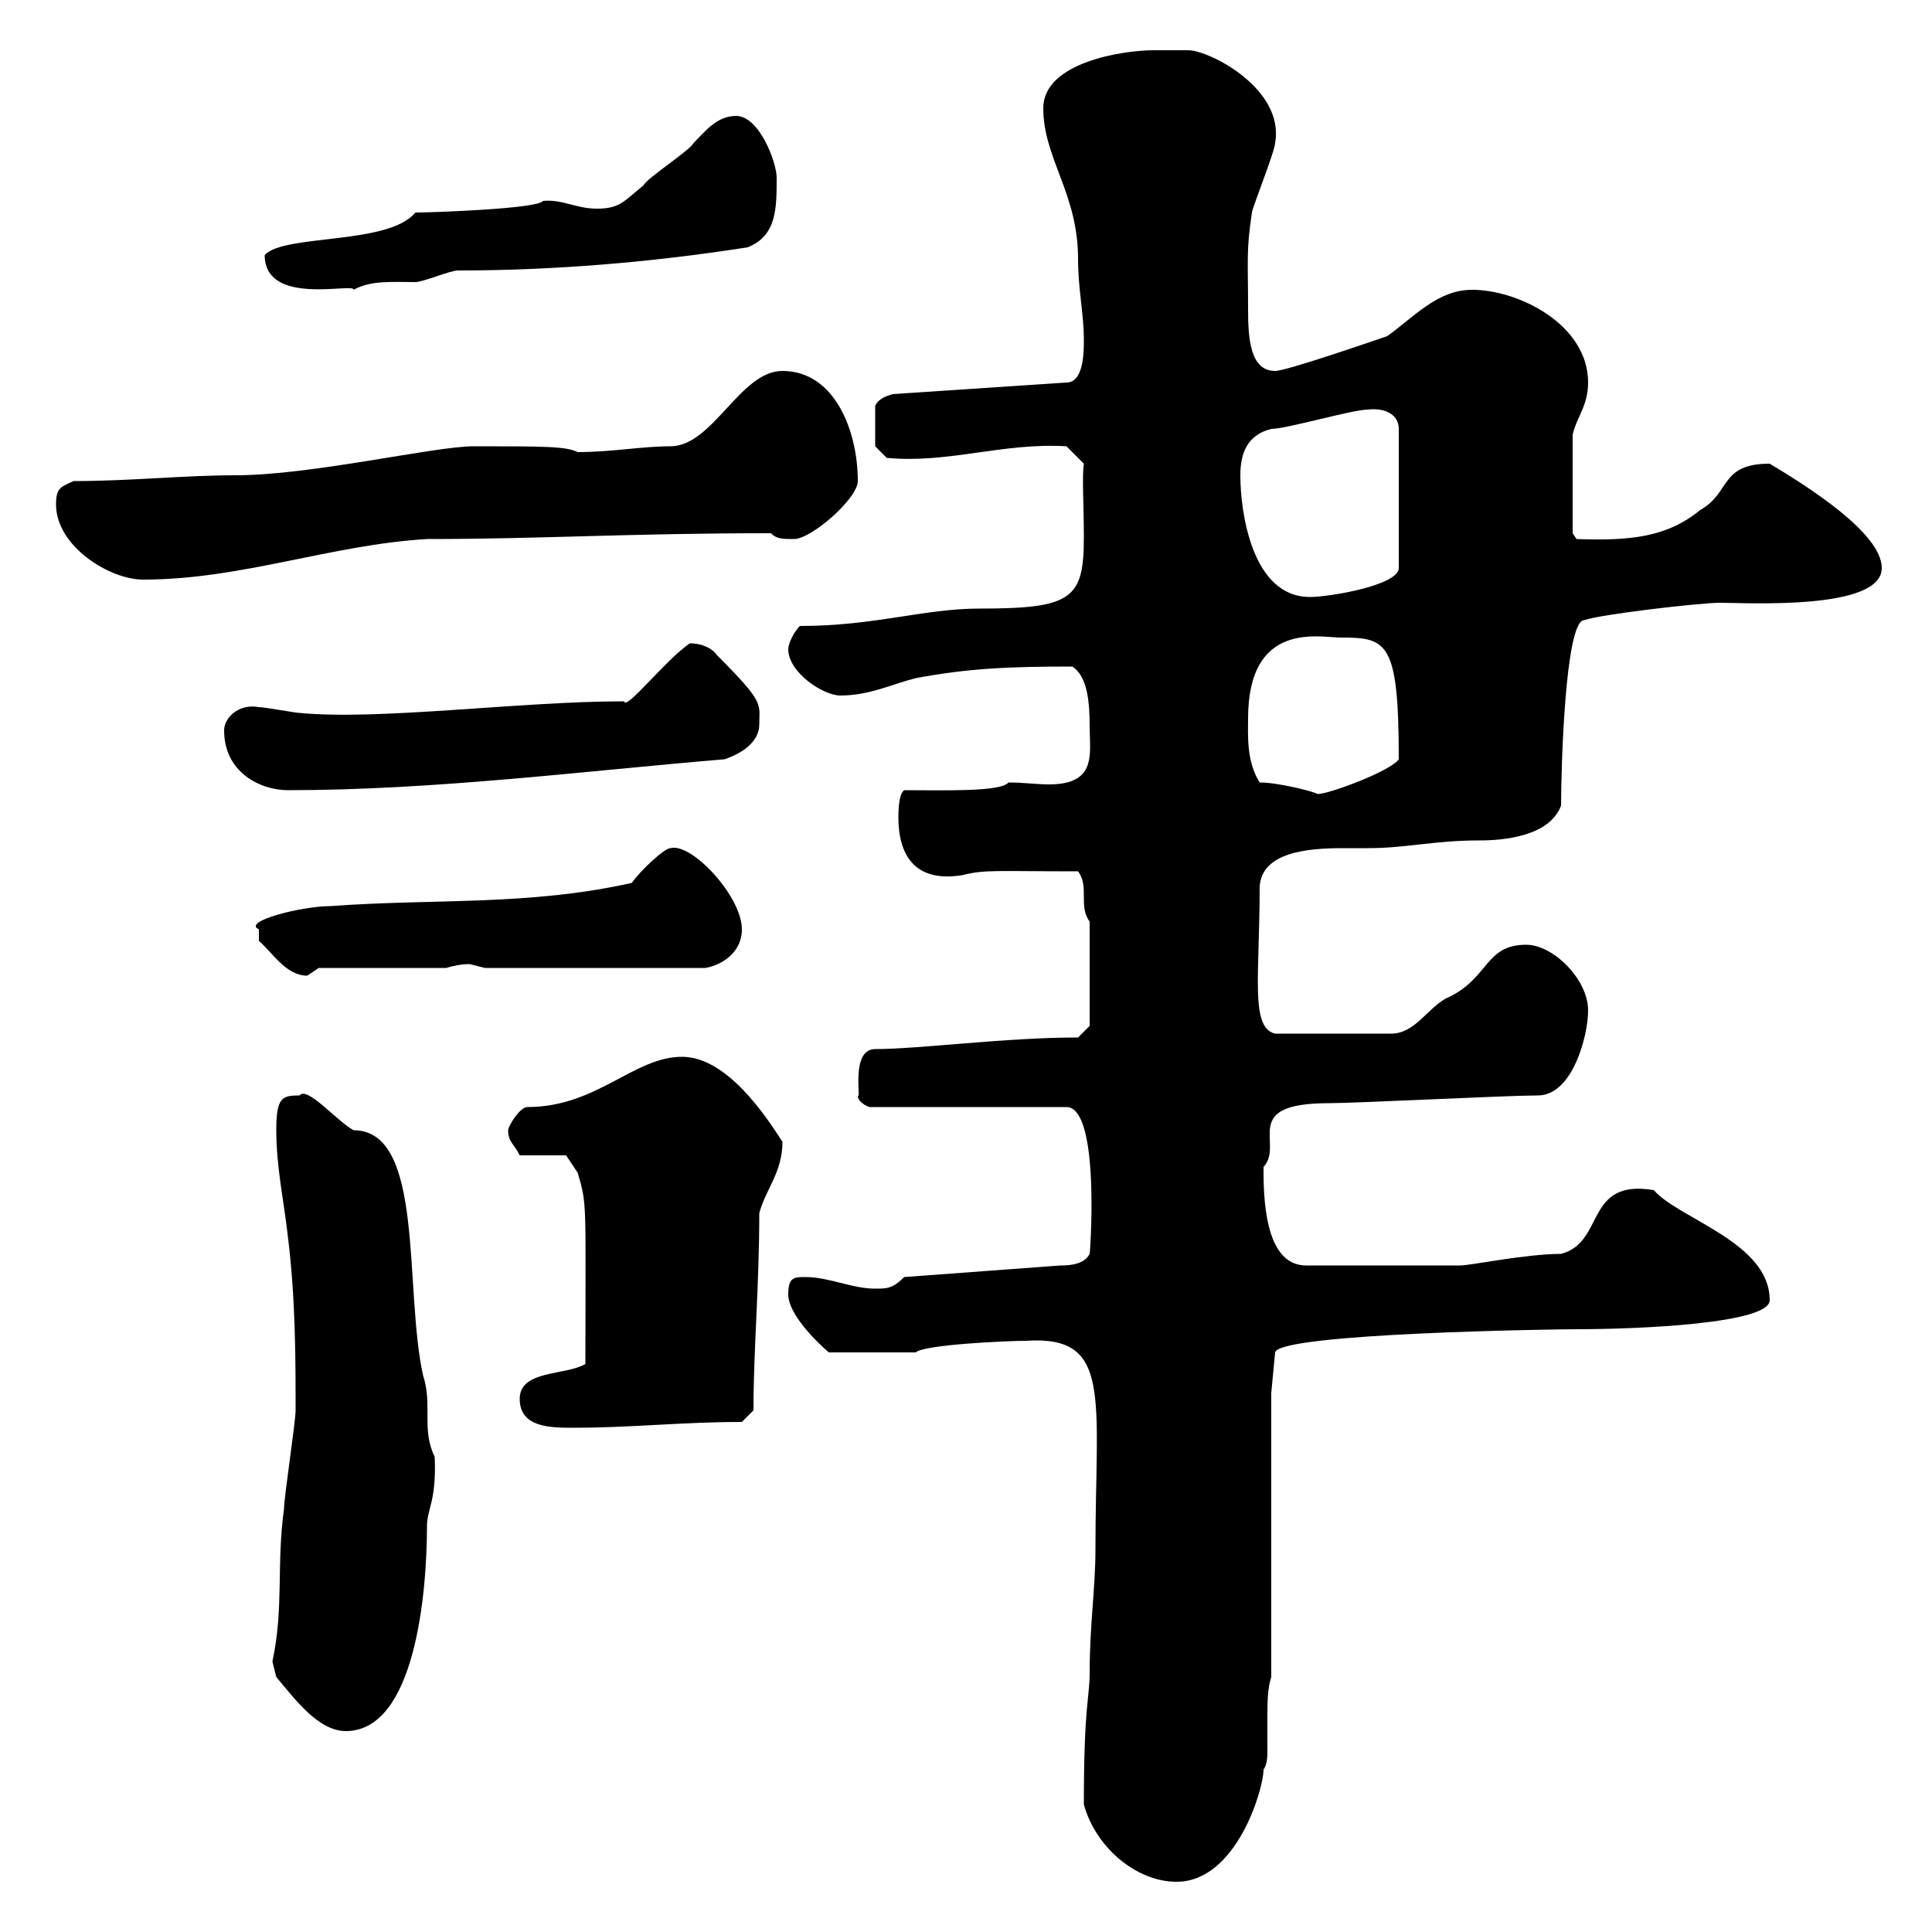 <svg xmlns="http://www.w3.org/2000/svg" xmlns:xlink="http://www.w3.org/1999/xlink" width="300" height="300"><path d="M168.30 280.20C170.10 286.80 176.40 292.20 182.70 292.20C192 292.20 196.20 277.80 196.20 274.80C196.80 273.90 196.80 272.70 196.80 271.80C196.80 270 196.80 268.20 196.80 266.40C196.80 264.60 196.80 262.20 197.40 260.40L197.40 216.30L198 210C198.60 207 241.80 206.40 244.80 206.40C254.70 206.40 274.80 205.50 274.80 201.90C274.80 192.90 260.70 189.30 256.80 184.80C246 183 249.30 192.90 242.40 194.70C237 194.70 228.30 196.50 226.80 196.50L202.80 196.50C196.20 196.50 196.20 185.40 196.20 181.20C199.50 177.60 192.30 171.30 206.40 171.30C210.60 171.30 234 170.10 238.80 170.10C244.20 170.10 246.60 160.80 246.60 156.90C246.60 152.10 241.20 146.70 237 146.70C230.40 146.70 231.30 152.10 224.40 155.10C221.40 156.90 219.60 160.50 216 160.50L198 160.50C194.10 159.60 195.60 151.50 195.60 137.70C195.90 132.30 203.10 131.70 208.50 131.70C210 131.70 211.50 131.70 212.40 131.70C218.40 131.70 222.60 130.50 229.80 130.50C233.40 130.50 240.60 129.90 242.40 125.10C242.40 119.70 243 96.30 246 96.30C248.40 95.40 264 93.60 267 93.60C271.50 93.60 292.20 94.80 292.20 88.20C292.20 82.80 280.80 75.60 274.80 72C267 72 268.80 76.50 264 79.20C258.90 83.40 253.20 84 244.80 83.70L244.20 82.80L244.20 67.50C244.80 64.80 246.60 63 246.60 59.40C246.60 50.40 235.80 45 228.60 45C223.20 45 219.60 49.20 215.40 52.20C213.60 52.80 199.80 57.60 198 57.60C194.10 57.60 193.80 52.50 193.80 48C193.80 40.20 193.50 39 194.40 33C194.40 32.40 198 23.40 198 22.20C199.50 13.80 187.80 7.80 184.50 7.80C184.50 7.80 180.90 7.80 179.10 7.80C174.60 7.80 162 9.60 162 16.80C162 24.60 167.40 30 167.40 40.20C167.40 45 168.30 48.60 168.30 52.80C168.30 54.60 168.30 59.40 165.60 59.40L138.60 61.20C137.70 61.50 136.50 61.80 135.90 63L135.90 69.30L137.70 71.10C147.30 72 155.70 68.70 165.60 69.30L168.30 72C168 73.80 168.30 78.60 168.30 83.40C168.30 93 166.50 94.50 152.10 94.50C143.40 94.50 135.90 97.20 124.20 97.20C123.30 98.10 122.40 99.90 122.40 100.80C122.40 104.40 127.80 108 130.50 108C135 108 138.60 106.20 142.20 105.30C150.30 103.80 156.30 103.50 166.50 103.50C168.90 105 169.20 109.20 169.20 112.80C169.20 117 170.40 121.80 162.90 121.80C160.80 121.80 159 121.50 156.60 121.50C155.40 123 146.40 122.70 140.40 122.70C139.50 123.30 139.50 126.30 139.50 126.90C139.50 132.60 141.90 137.10 149.40 135.90C153 135 154.50 135.30 167.40 135.30C169.20 137.70 167.40 140.70 169.20 143.10L169.20 159.30L167.40 161.10C156 161.10 142.80 162.90 135.90 162.90C132 162.90 133.80 171 133.20 170.10C133.20 171.30 135 171.90 135 171.90L165.60 171.90C171 171.90 169.20 195.60 169.20 194.70C168.30 196.50 165.60 196.50 164.70 196.50L140.40 198.30C138.60 200.10 137.70 200.10 135.90 200.10C132.30 200.10 128.70 198.30 125.10 198.30C123.30 198.30 122.40 198.30 122.40 201C122.40 204 126.60 208.20 128.70 210L142.20 210C143.40 208.80 156.30 208.20 159.30 208.20C172.80 207.30 170.10 216.90 170.10 240.60C170.10 246.60 169.20 252.30 169.20 259.80C169.20 263.70 168.30 264.60 168.30 280.20ZM42.90 260.40C45.90 264 49.50 268.80 53.70 268.80C64.50 268.80 66.30 247.20 66.30 237C66.30 234.30 67.80 233.10 67.50 226.20C65.40 222 67.20 218.10 65.70 213.60C62.70 200.10 66 175.50 54.90 175.50C52.20 174 47.70 168.60 46.50 170.10C43.80 170.10 42.90 170.40 42.90 175.50C42.90 181.20 44.10 186.60 44.70 192C45.90 201.60 45.90 211.20 45.90 219C45.90 220.80 44.10 232.50 44.10 234.30C42.90 243 44.10 249.60 42.30 258C42.30 258 42.90 260.40 42.90 260.40ZM80.70 217.20C80.70 221.70 85.50 221.70 89.10 221.70C98.10 221.70 105.90 220.80 115.20 220.80L117 219C117 209.40 117.90 199.80 117.90 188.40C118.80 184.80 121.50 182.10 121.50 177.30C118.80 173.10 112.80 164.10 105.90 164.10C98.40 164.10 92.70 171.90 81.90 171.90C80.70 171.90 78.90 174.90 78.90 175.50C78.90 177.30 79.80 177.60 80.70 179.40L87.90 179.40L89.70 182.10C91.20 187.20 90.90 186.30 90.90 211.80C87.90 213.60 80.70 212.70 80.70 217.20ZM40.20 146.10C42.30 147.90 44.40 151.50 47.70 151.50C47.70 151.50 49.50 150.30 49.50 150.30L69.30 150.30C70.20 150 71.70 149.70 72.90 149.70C72.90 149.70 75.30 150.30 75.30 150.30L109.50 150.30C111.60 150 115.20 148.20 115.20 144.30C115.20 139.20 107.40 130.80 104.10 131.70C103.20 131.70 99.60 135 98.10 137.10C81.90 140.70 67.50 139.50 51.30 140.70C46.80 140.70 37.50 143.10 40.20 144.30C40.20 144.90 40.20 146.10 40.20 146.10ZM195.60 121.50C193.50 118.20 193.80 114 193.80 111.60C193.80 96.30 204.90 99 208.20 99C215.40 99 217.20 99.60 217.20 117.90C216 119.70 206.40 123.30 204.60 123.30C204.30 123 198.60 121.50 195.60 121.50ZM34.80 113.40C34.80 120 40.50 122.70 44.70 122.70C67.50 122.70 90.90 119.70 112.50 117.90C115.20 117 117.90 115.20 117.90 112.50C117.90 109.20 118.80 109.20 111.30 101.70C110.70 100.80 109.20 99.90 107.10 99.90C103.20 102.60 97.20 110.40 96.90 108.90C80.70 108.90 58.80 111.90 46.50 110.70C45.90 110.70 41.10 109.80 40.20 109.80C36.90 109.20 34.80 111.60 34.80 113.40ZM192.60 73.80C192.60 70.20 193.80 67.50 197.40 66.60C199.80 66.60 210 63.60 212.40 63.60C214.80 63.30 217.20 64.20 217.20 66.60L217.20 88.20C217.20 90.90 206.40 92.70 203.40 92.70C194.40 92.70 192.60 79.50 192.60 73.80ZM8.70 78.30C8.70 84.90 17.10 90 22.20 90C37.50 90 51.30 84.60 66.30 83.70C84.30 83.70 97.20 82.80 119.70 82.80C120.60 83.70 121.50 83.70 123.30 83.70C126 83.70 133.20 77.40 133.20 74.70C133.20 66.90 129.60 57.60 121.50 57.60C114.90 57.60 110.70 69.30 104.10 69.30C99.60 69.30 95.10 70.20 89.70 70.20C87.90 69.30 84.60 69.30 73.50 69.30C67.50 69.30 48.30 73.80 36.60 73.80C28.50 73.80 20.40 74.70 11.40 74.70C9.60 75.60 8.70 75.60 8.70 78.30ZM41.10 39.60C41.10 47.70 55.20 43.80 54.90 45C57.60 43.50 60.90 43.80 64.50 43.80C65.70 43.80 69.90 42 71.10 42C85.50 42 100.80 40.80 116.10 38.40C120.60 36.60 120.60 32.40 120.60 27.60C120.60 25.20 117.90 18 114.30 18C111.30 18 109.50 20.40 107.70 22.20C107.10 23.40 100.50 27.60 99.90 28.80C96.90 31.20 96.30 32.40 92.70 32.40C89.40 32.40 87.30 30.90 84.30 31.20C83.70 32.40 67.20 33 64.50 33C60.30 38.10 44.10 36.30 41.10 39.60Z"/></svg>